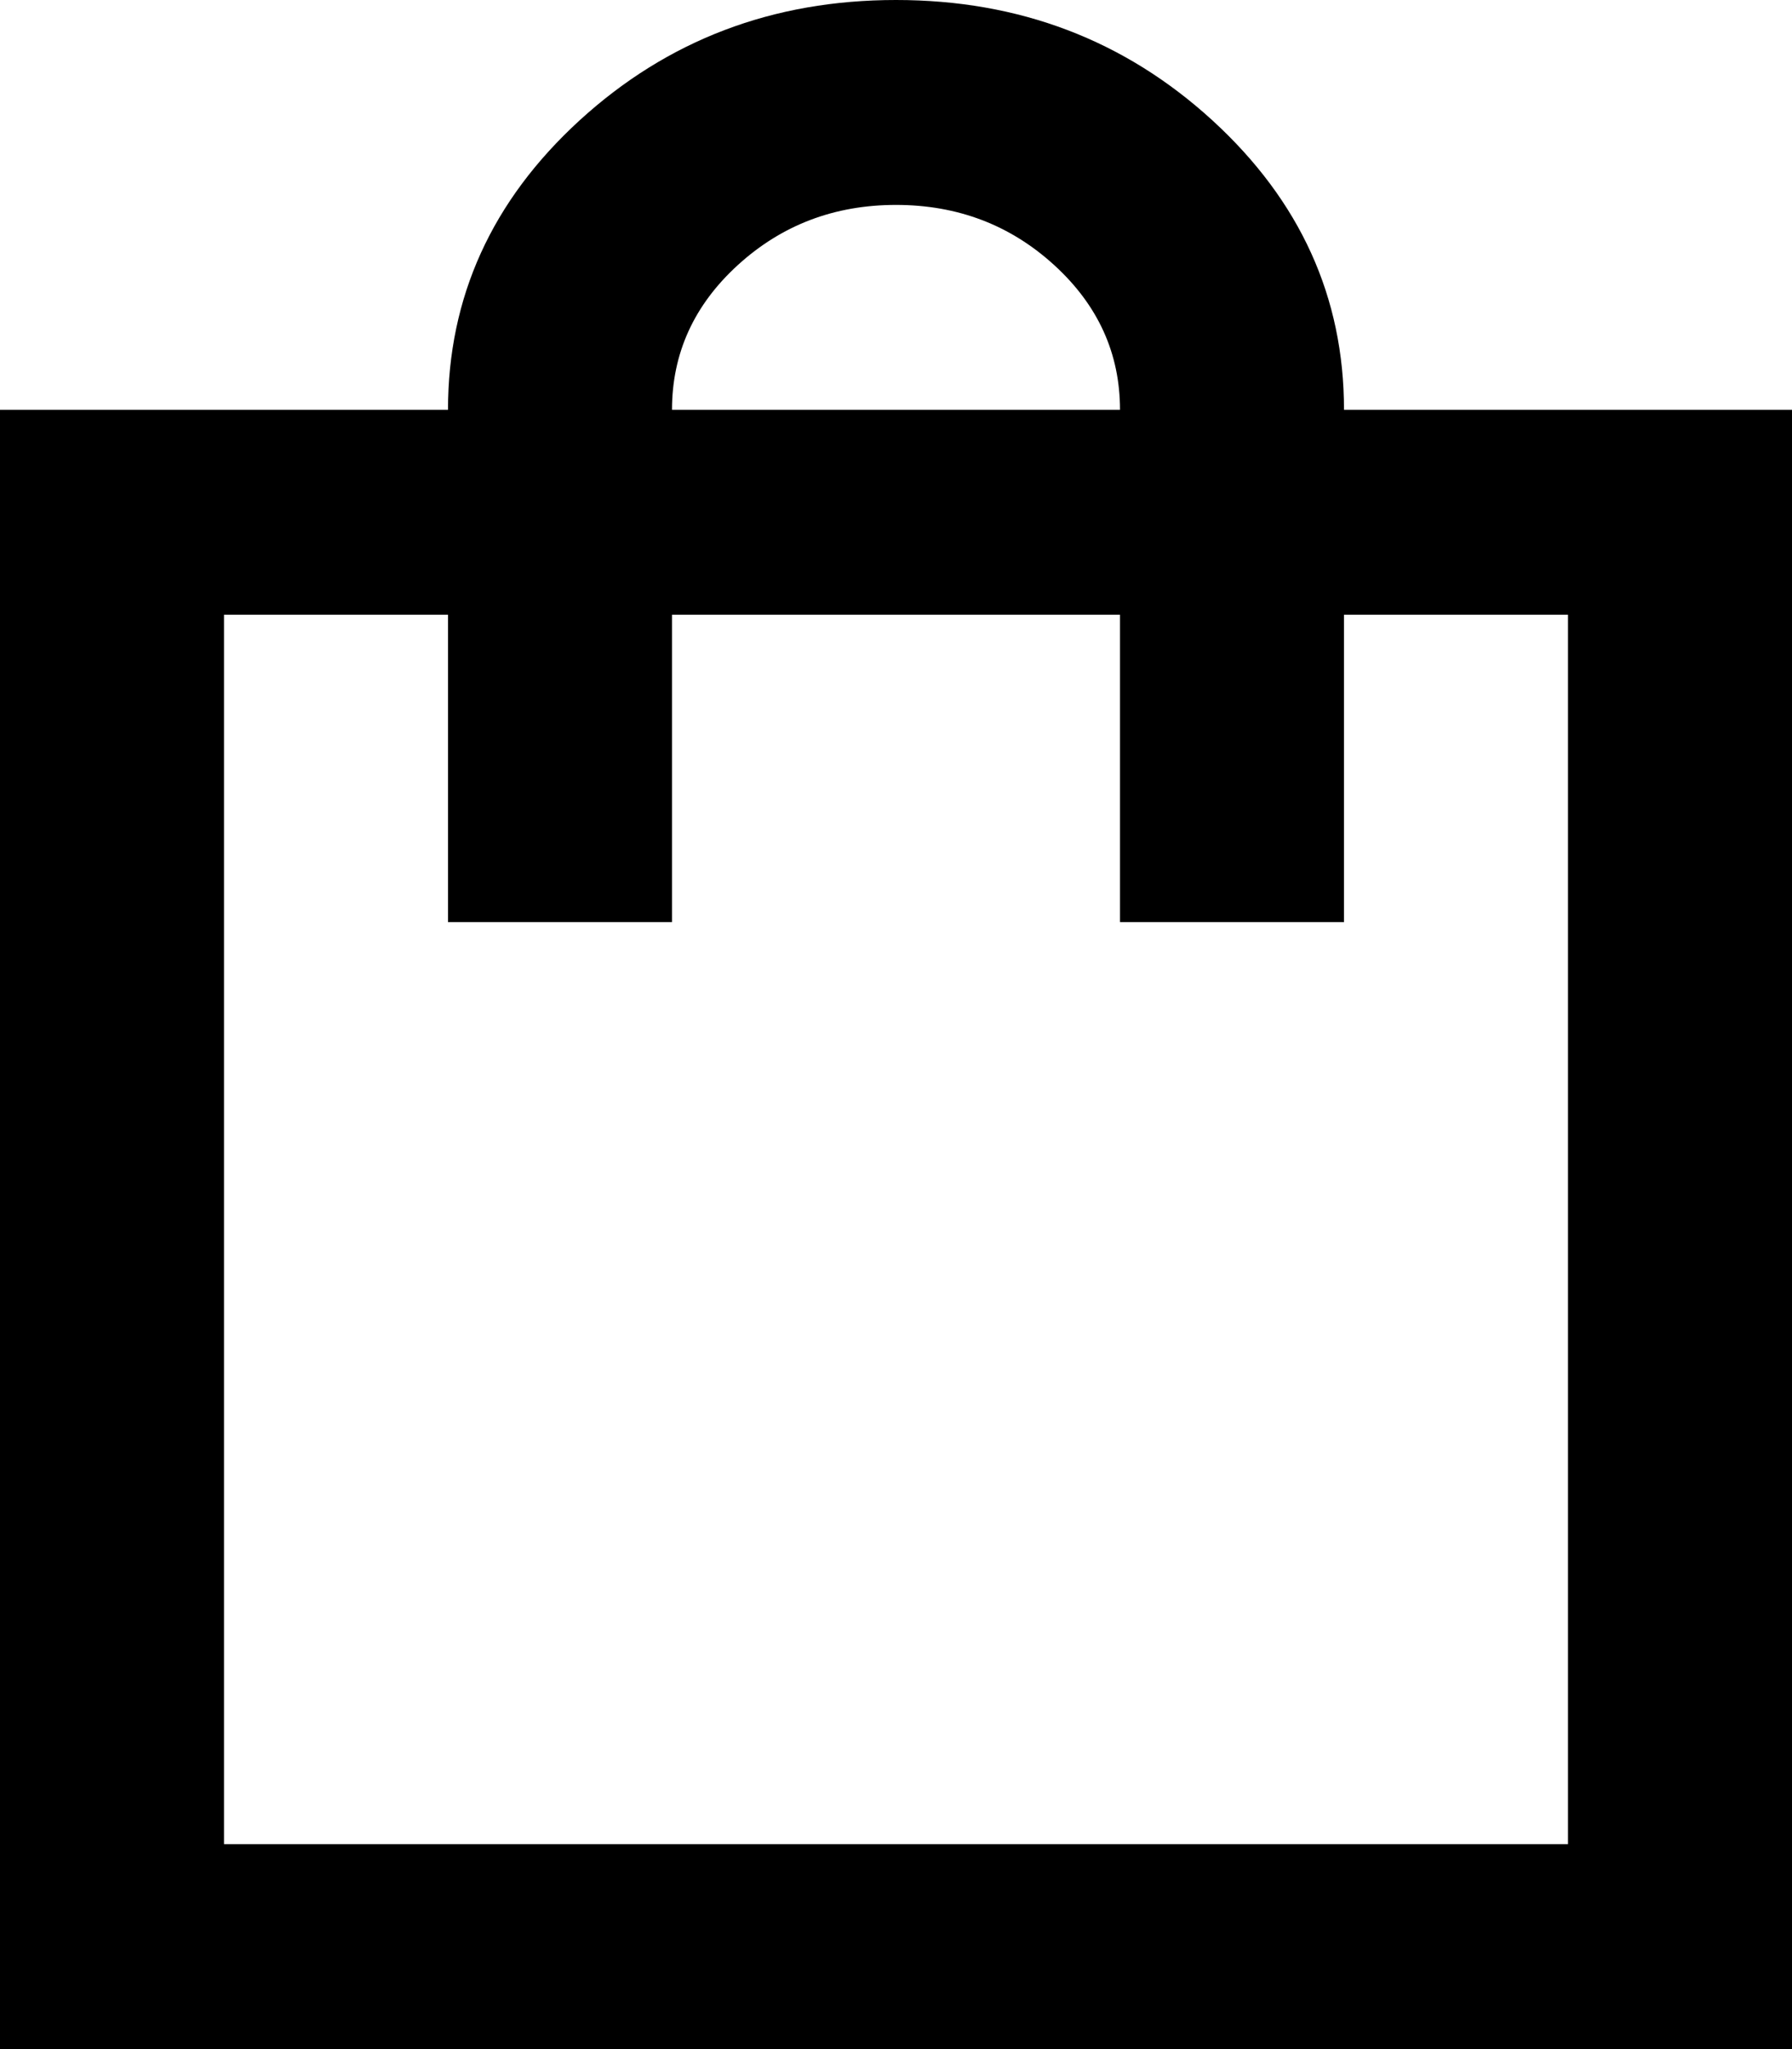 <svg width="14" height="16" viewBox="0 0 14 16" fill="none" xmlns="http://www.w3.org/2000/svg">
<path d="M0 16V3.2H3.5C3.5 2.32 3.843 1.567 4.528 0.94C5.214 0.313 6.037 0 7 0C7.963 0 8.786 0.313 9.472 0.94C10.157 1.567 10.5 2.32 10.5 3.2H14V16H0ZM1.75 14.4H12.25V4.8H10.5V7.2H8.75V4.8H5.25V7.2H3.5V4.8H1.75V14.4ZM5.25 3.2H8.75C8.75 2.76 8.579 2.383 8.236 2.07C7.893 1.757 7.481 1.6 7 1.6C6.519 1.6 6.107 1.757 5.764 2.07C5.421 2.383 5.25 2.76 5.25 3.2Z" fill="black"/>
</svg>
